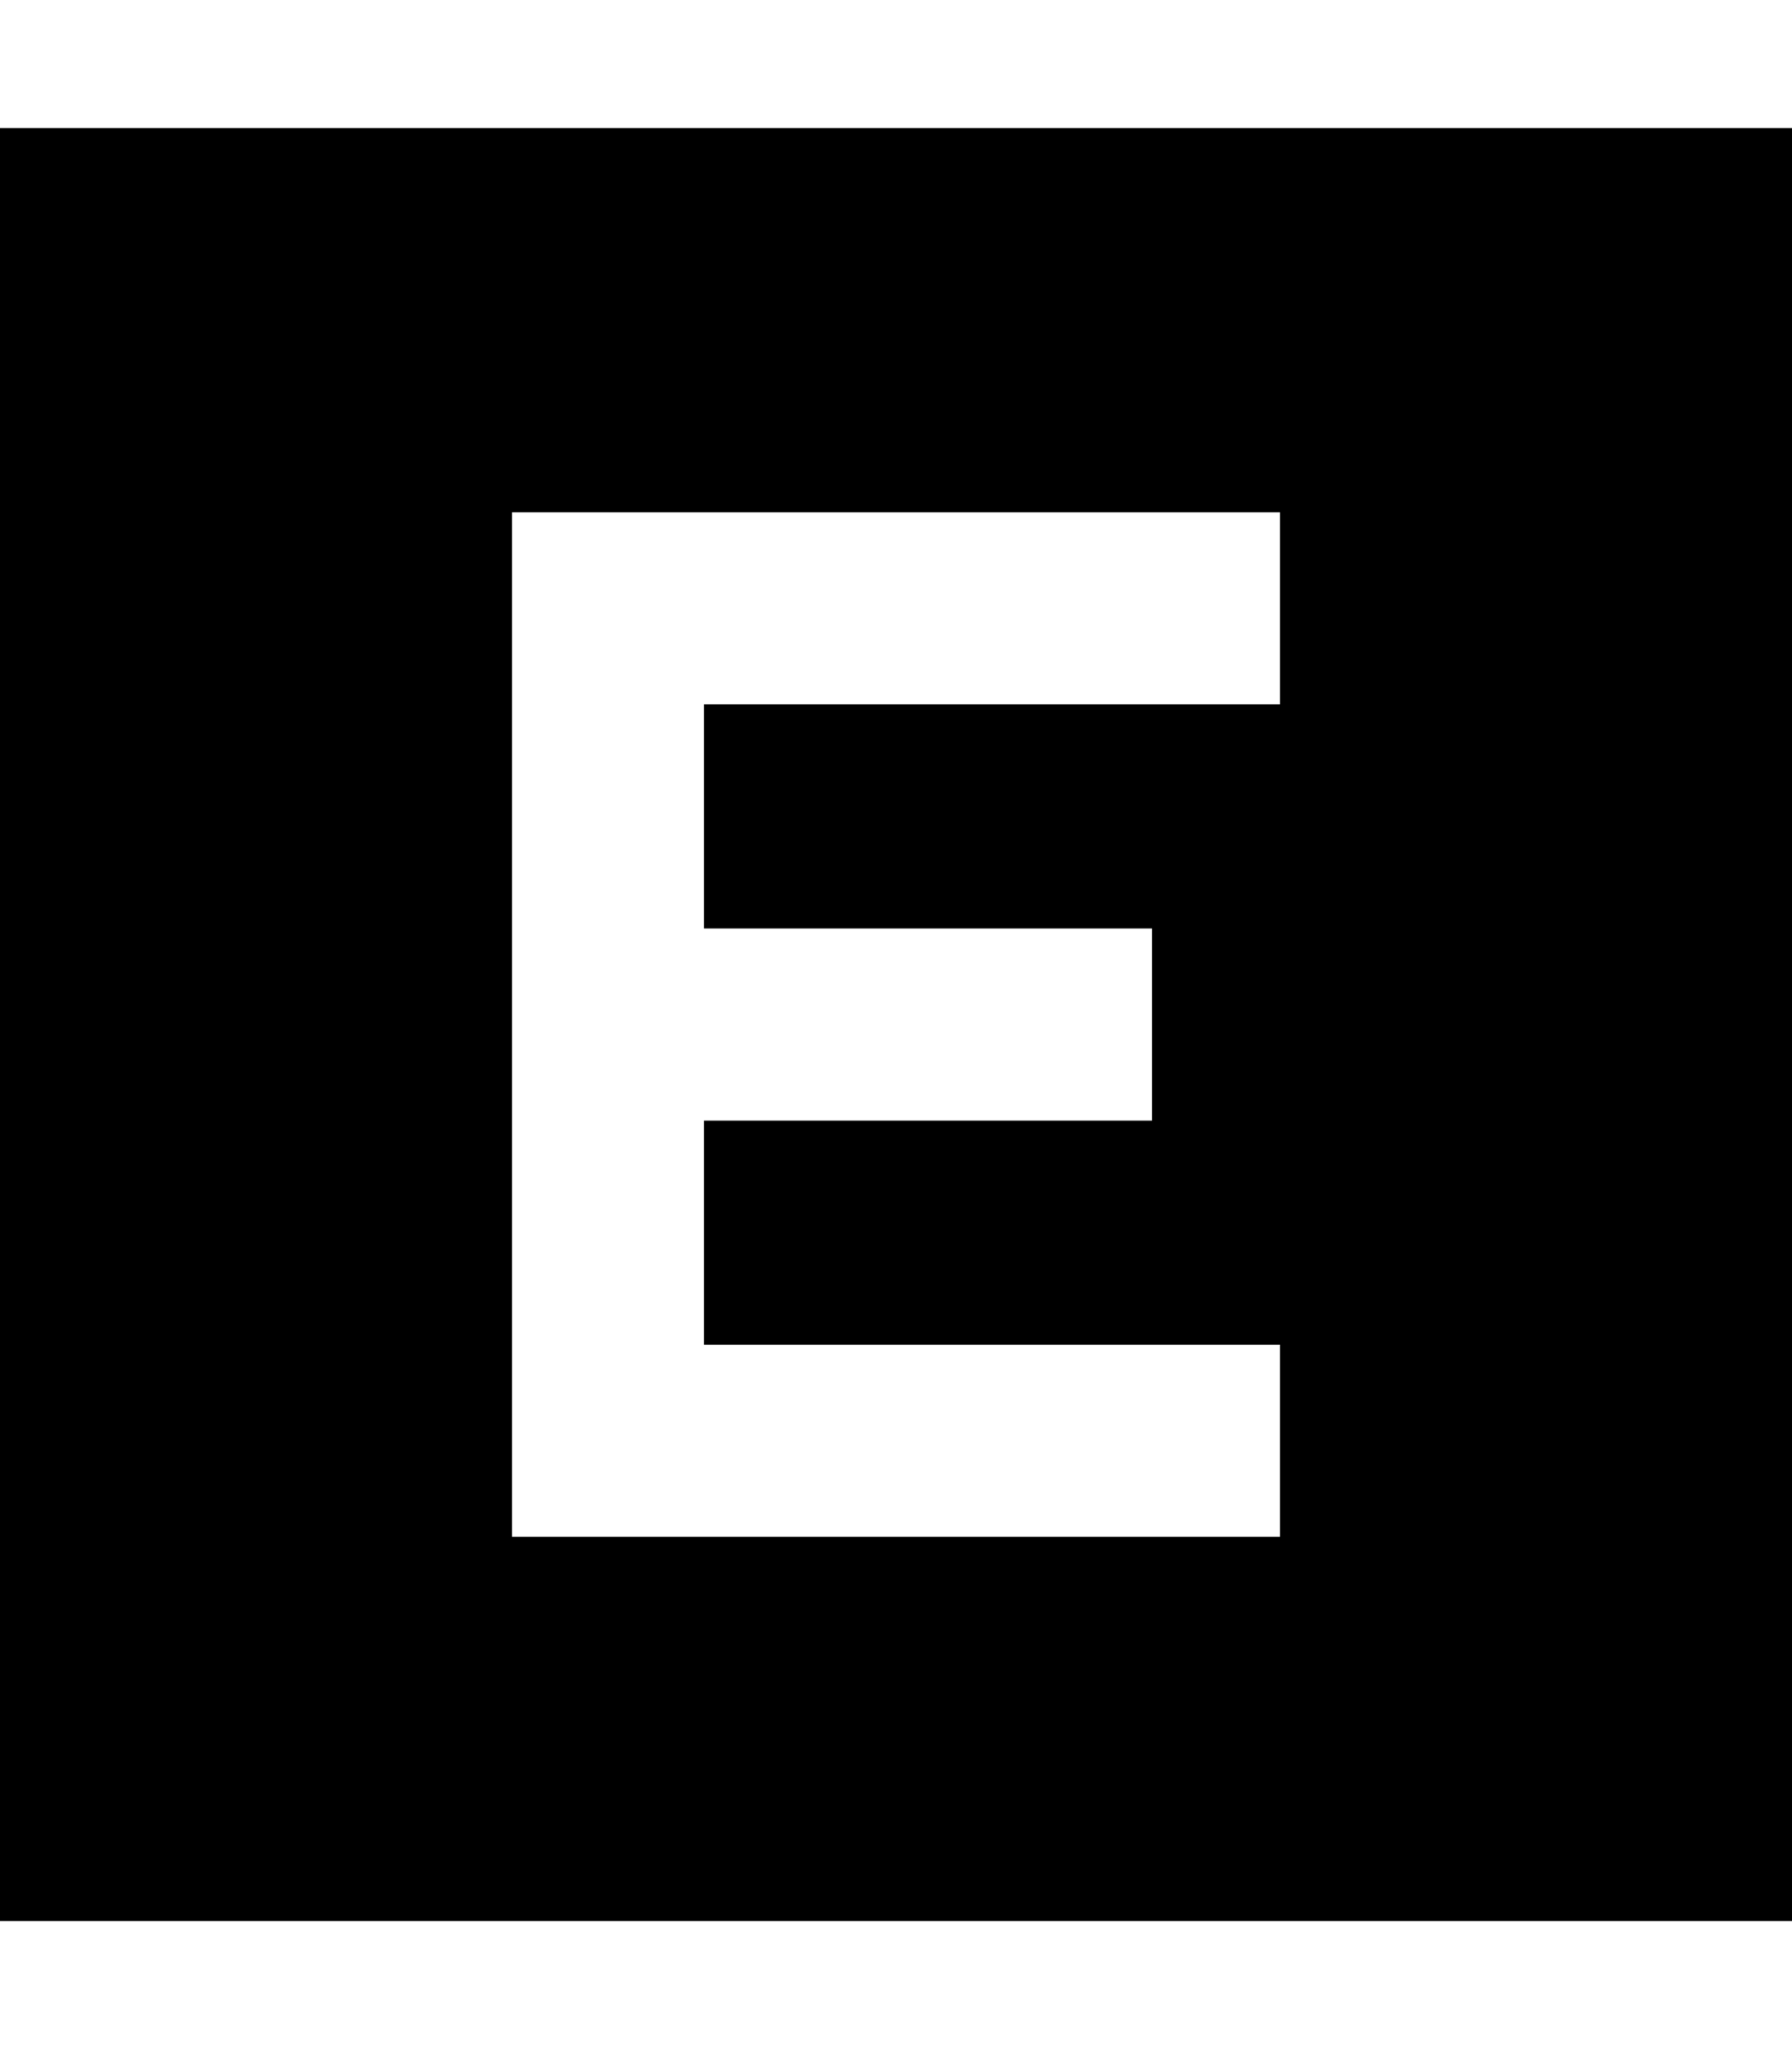 <svg xmlns="http://www.w3.org/2000/svg" viewBox="0 0 448 512"><!--! Font Awesome Pro 6.6.0 by @fontawesome - https://fontawesome.com License - https://fontawesome.com/license (Commercial License) Copyright 2024 Fonticons, Inc. --><path d="M448 32L0 32 0 480l448 0 0-448zM152 128l144 0 24 0 0 48-24 0-120 0 0 56 88 0 24 0 0 48-24 0-88 0 0 56 120 0 24 0 0 48-24 0-144 0-24 0 0-24 0-104 0-104 0-24 24 0z"/></svg>
